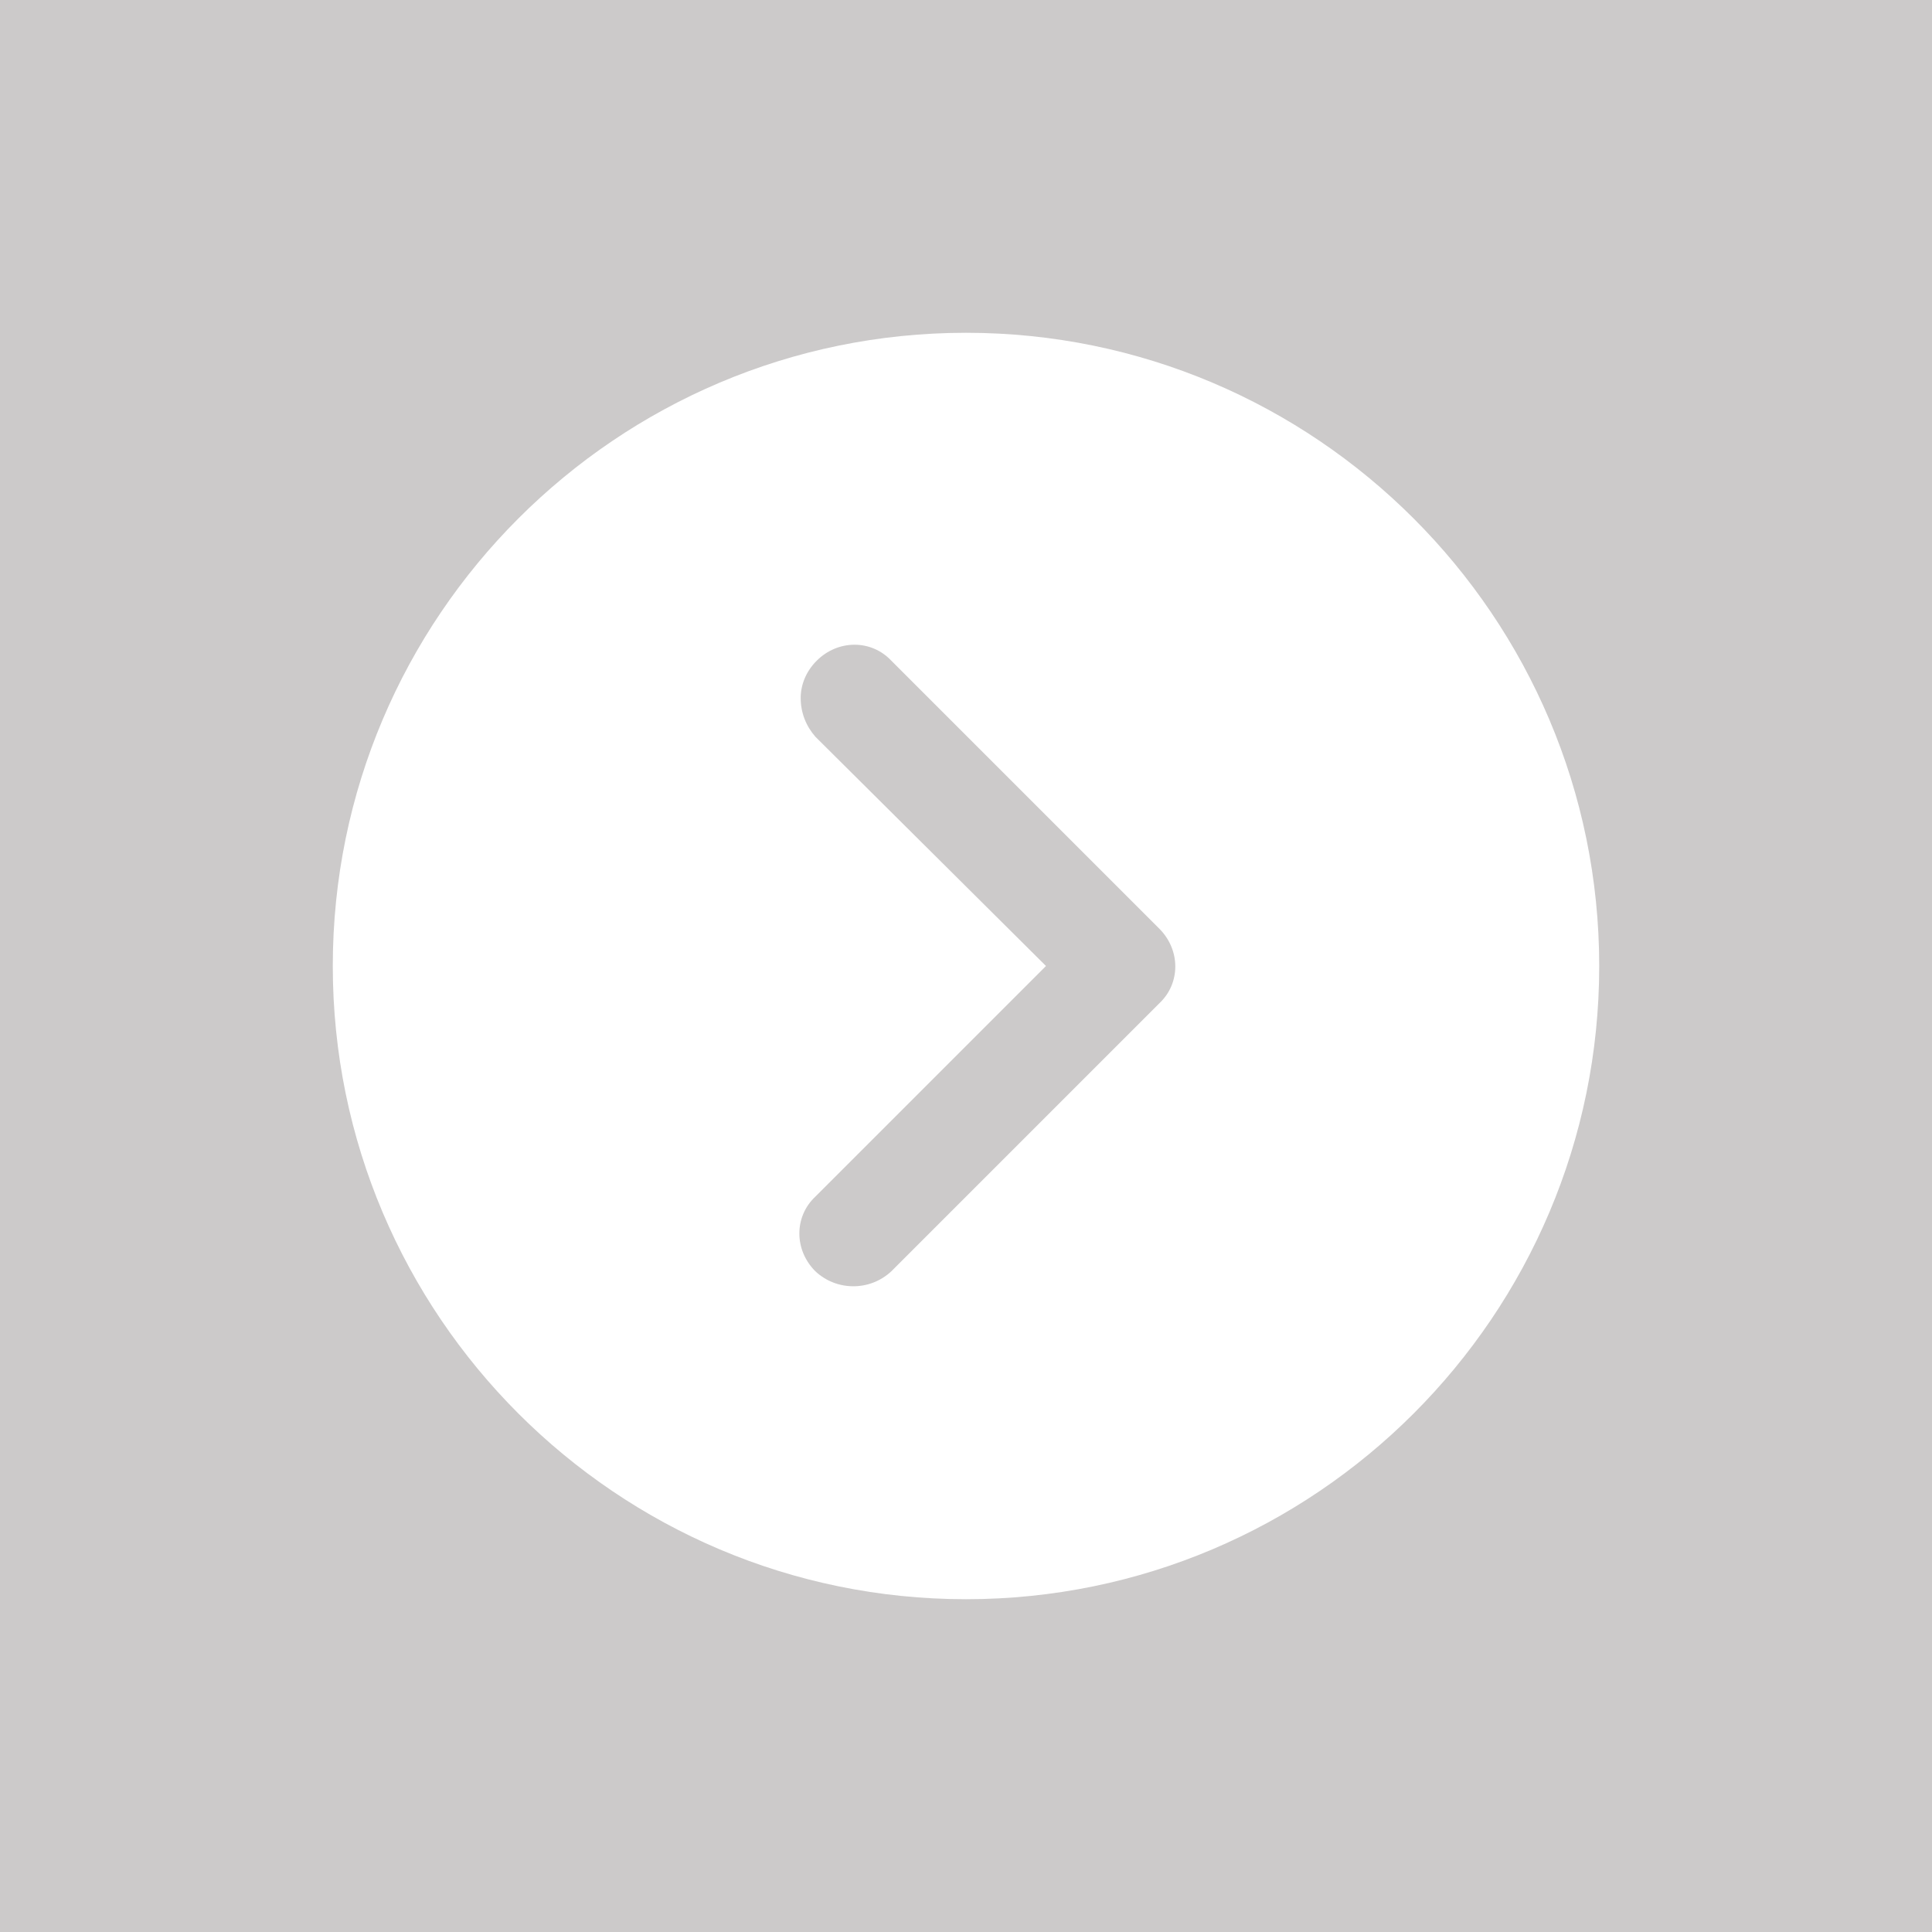 <?xml version="1.0" encoding="UTF-8"?> <svg xmlns="http://www.w3.org/2000/svg" xmlns:xlink="http://www.w3.org/1999/xlink" width="100" height="100" viewBox="0 0 100 100"> <rect width="100%" height="100%" fill="#cccaca"></rect> <g transform="translate(50 50) scale(0.69 0.69) rotate(0) translate(-50 -50)" style="fill:#ffffff"> <svg xmlns:x="http://ns.adobe.com/Extensibility/1.0/" xmlns:i="http://ns.adobe.com/AdobeIllustrator/10.0/" xmlns:graph="http://ns.adobe.com/Graphs/1.0/" xmlns="http://www.w3.org/2000/svg" xmlns:xlink="http://www.w3.org/1999/xlink" fill="#ffffff" x="0px" y="0px" viewBox="0 0 100 100" style="enable-background:new 0 0 100 100;" xml:space="preserve"> <g> <g i:extraneous="self"> <path d="M97.5,50C97.5,23.8,76.2,2.5,50,2.5S2.5,23.8,2.5,50S23.8,97.5,50,97.5S97.5,76.2,97.5,50z M38.7,72.9 c-1.6-1.6-1.6-4.1,0-5.6L56,50L38.7,32.8C38,32,37.6,31,37.6,29.9c0-1,0.4-2,1.2-2.8c1.6-1.6,4.1-1.6,5.6,0l20.1,20.1 c1.6,1.6,1.6,4.1,0,5.6L44.4,72.9C42.8,74.4,40.3,74.4,38.7,72.9z"></path> </g> </g> </svg> </g> </svg> 